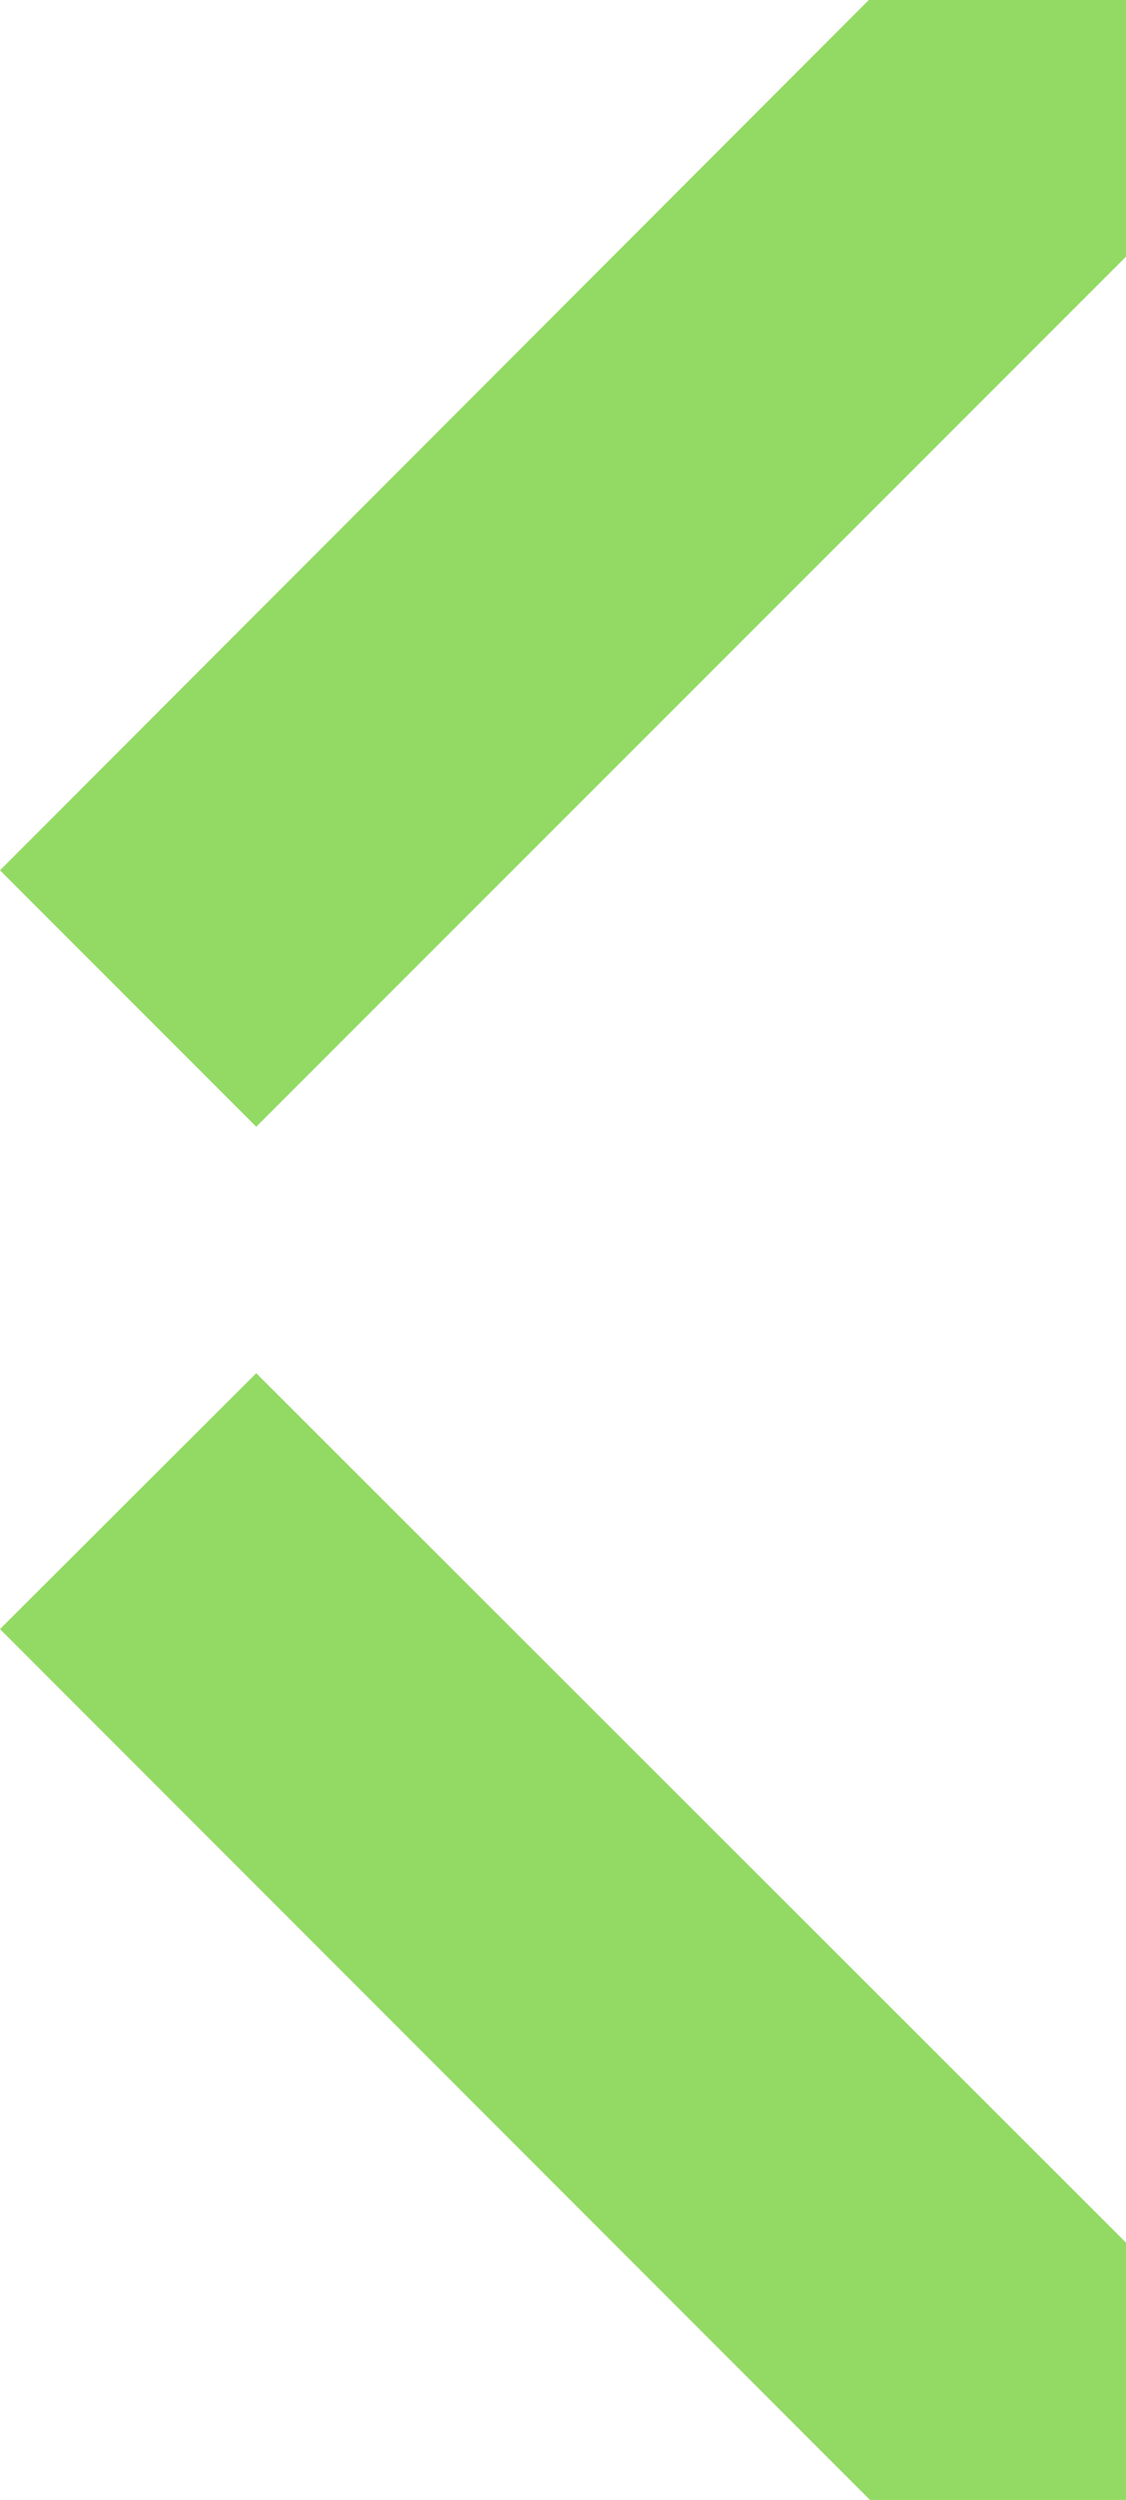 <?xml version="1.0" encoding="UTF-8"?> <svg xmlns="http://www.w3.org/2000/svg" width="128" height="284" viewBox="0 0 128 284" fill="none"> <path d="M128 29.158V0H98.764L0 98.869L29.128 128L128 29.158Z" fill="#92DA63"></path> <path d="M128 284V254.768L29.128 156L0 185.07L98.899 284H128Z" fill="#92DA63"></path> </svg> 